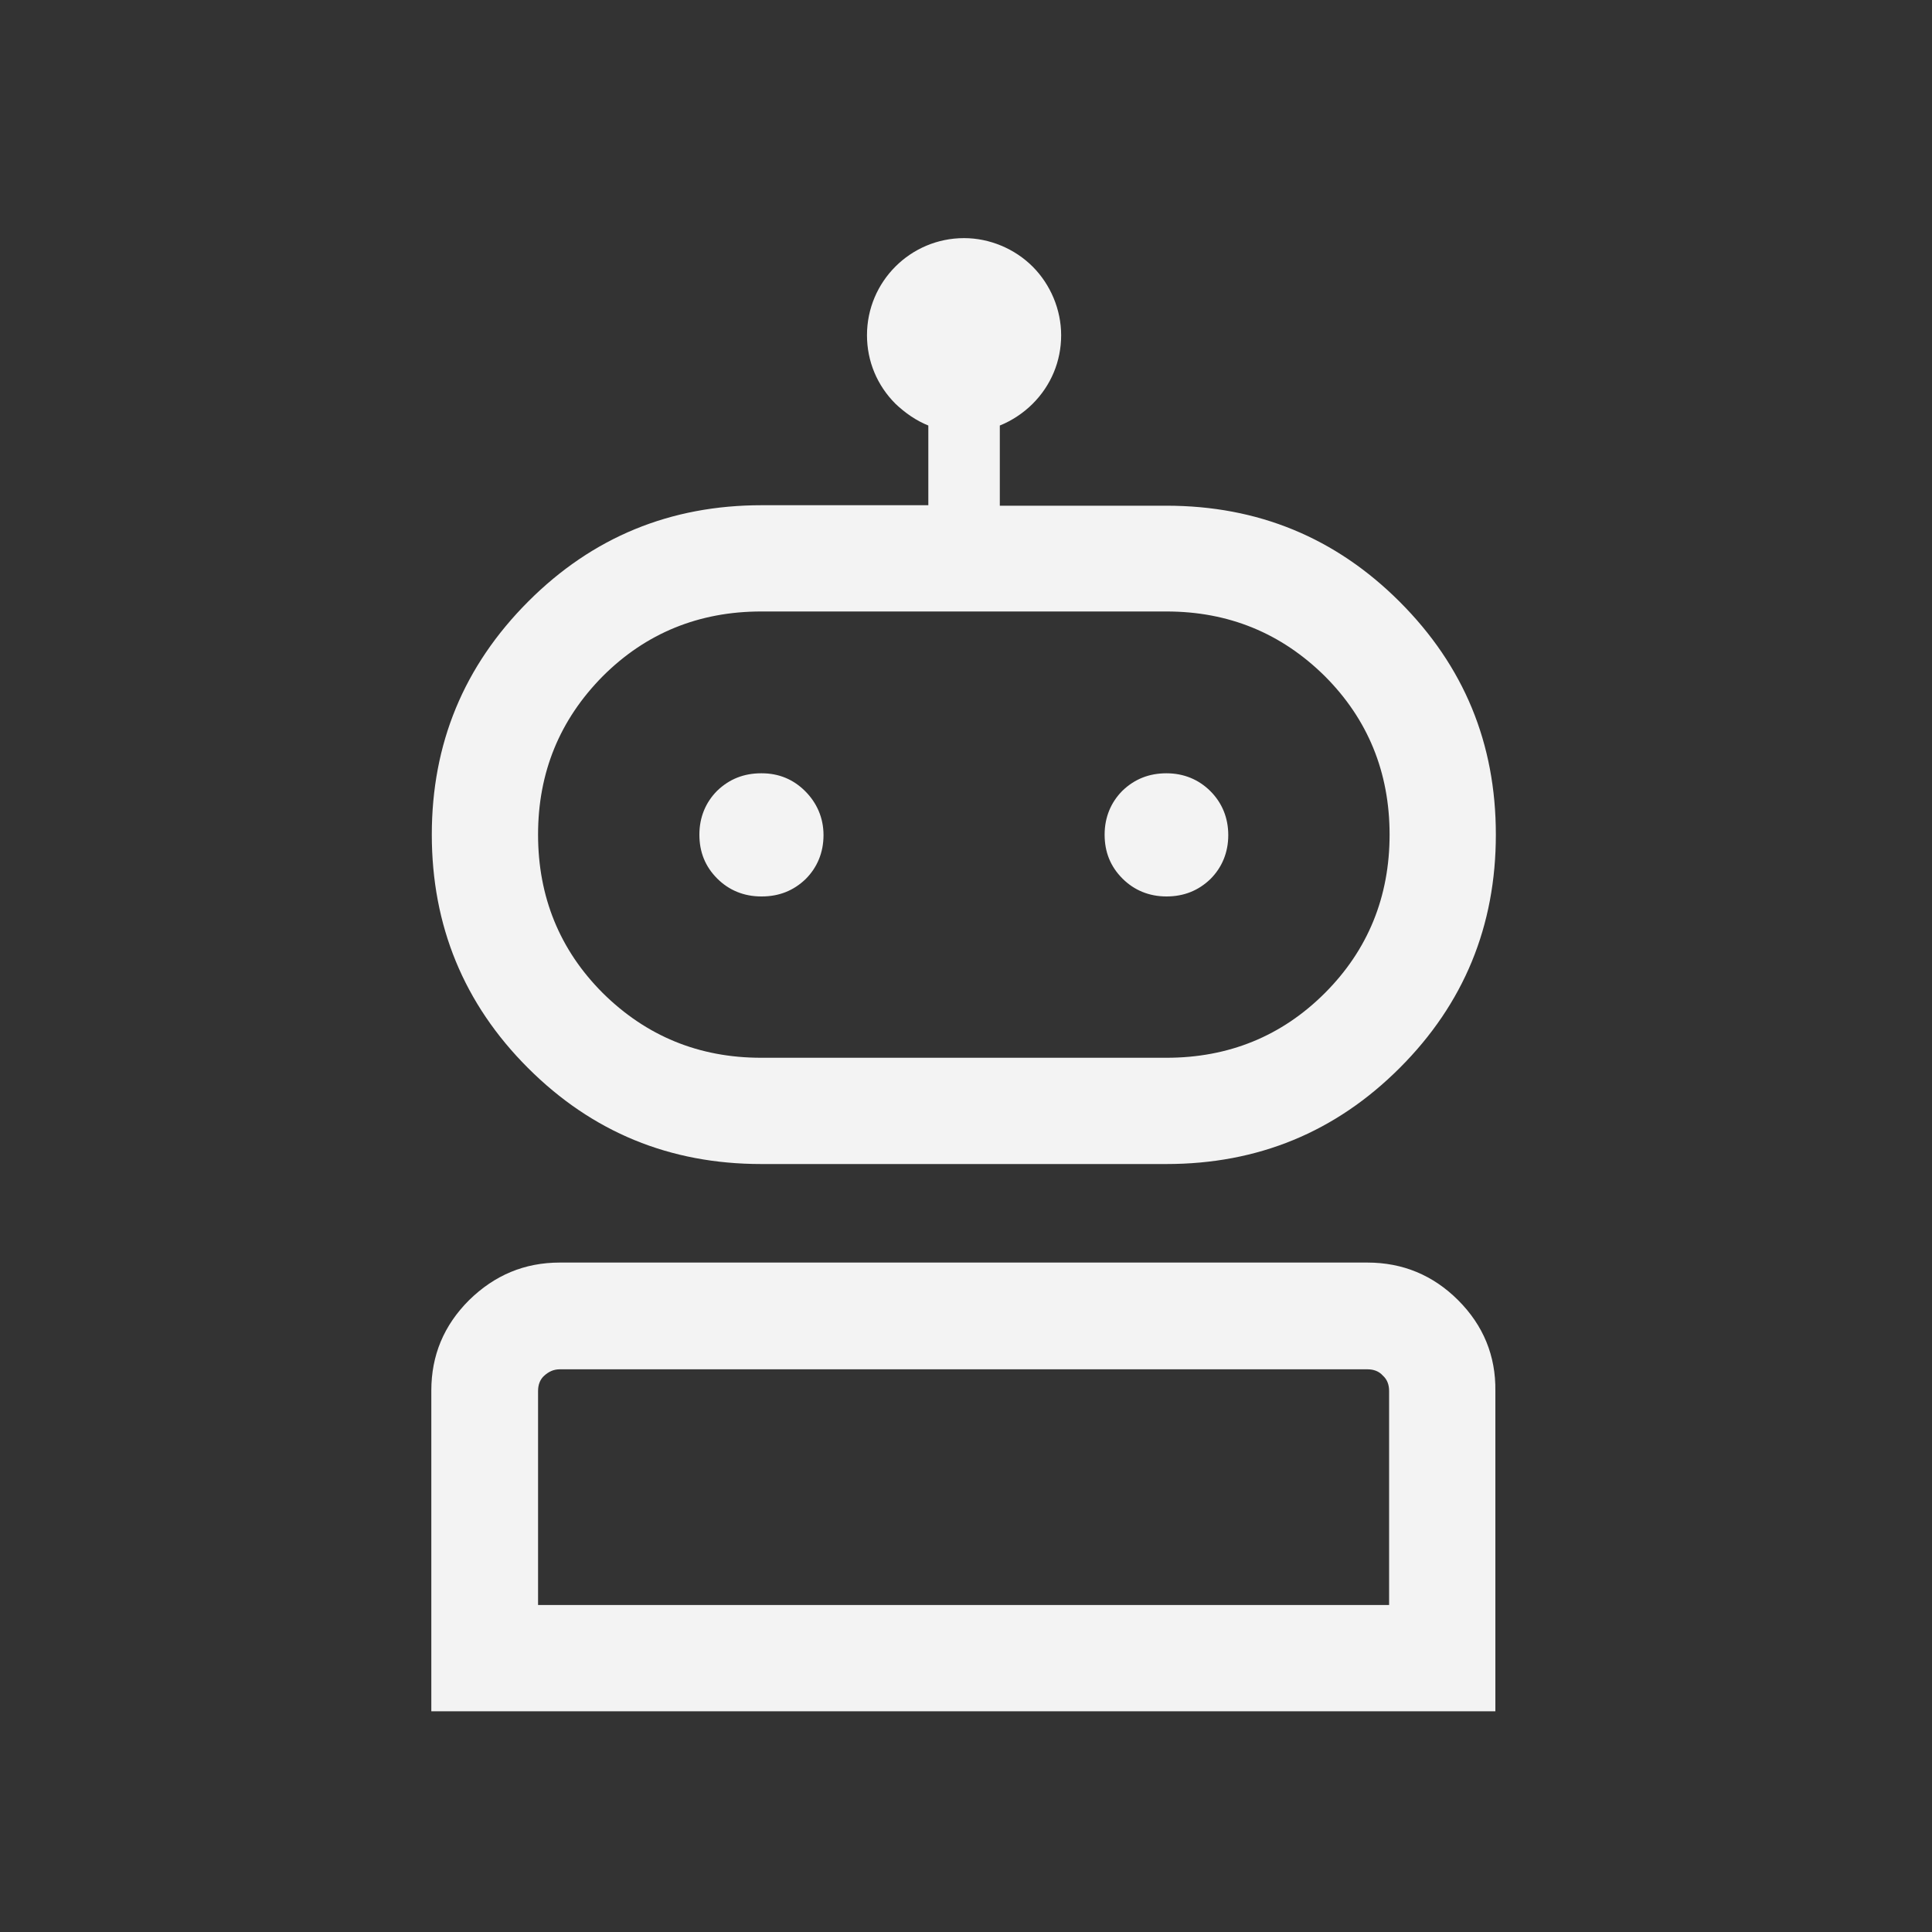 <svg xmlns="http://www.w3.org/2000/svg" xmlns:xlink="http://www.w3.org/1999/xlink" id="Layer_1" x="0px" y="0px" viewBox="0 0 400 400" style="enable-background:new 0 0 400 400;" xml:space="preserve"><rect x="0" y="0" width="400" height="400" fill="#333333" stroke="none"/><style type="text/css">	.st0{fill:#F3F3F3;}	.st1{fill:#FFFFFF;}	.st2{fill:#FFFFFF;stroke:#FFFFFF;stroke-width:9;stroke-miterlimit:10;}	.st3{stroke:#FFFFFF;stroke-width:5;stroke-miterlimit:10;}	.st4{fill:#7C15DB;}	.st5{fill:#1291E2;}	.st6{fill:#E8F102;}	.st7{fill:#DC0B9F;}	.st8{fill:#FB5B12;}	.st9{fill:#00FC8A;}	.st10{fill:#F3F3F3;stroke:#F3F3F3;stroke-width:10;stroke-miterlimit:10;}	.st11{fill:#0F91E2;}	.st12{fill:none;stroke:#000000;stroke-width:4;stroke-miterlimit:10;}	.st13{fill:#7C16DB;}	.st14{fill:#E10B97;}	.st15{fill:none;}</style><g>	<g>		<path class="st0" d="M289.8,124.6c-13.3-13.3-29.4-19.9-48.3-19.9H207V88.1c2.5-1,4.9-2.6,6.8-4.5c3.8-3.8,5.9-8.8,5.9-14.2   c0-5.3-2.2-10.5-5.9-14.2s-8.9-5.9-14.2-5.9c-11.1,0-20.1,9-20.1,20.1c0,5.4,2.1,10.4,5.9,14.2c2,1.9,4.3,3.5,6.8,4.5v16.5h-34.5   c-18.9,0-35,6.6-48.3,19.9C96,137.9,89.4,154,89.4,172.8s6.6,35,19.9,48.3c13.3,13.3,29.4,19.9,48.3,19.9h83.9   c18.9,0,35-6.6,48.3-19.9c13.3-13.3,19.9-29.4,19.9-48.3S303.1,137.9,289.8,124.6z M274.3,205.6c-8.9,8.9-19.9,13.4-32.8,13.4   h-83.9c-12.9,0-23.8-4.5-32.8-13.4c-8.9-8.9-13.4-19.9-13.4-32.8c0-12.9,4.5-23.8,13.4-32.8c8.9-8.9,19.9-13.4,32.8-13.4h83.9   c12.9,0,23.8,4.5,32.8,13.4c8.9,8.9,13.4,19.9,13.4,32.8C287.7,185.7,283.2,196.7,274.3,205.6z"></path>	</g>	<g>		<path class="st0" d="M250.6,163.8c-2.4-2.4-5.5-3.7-9.1-3.7s-6.6,1.2-9.1,3.6c-2.4,2.4-3.7,5.5-3.7,9.1c0,3.6,1.2,6.6,3.7,9.1   c2.4,2.4,5.5,3.7,9.1,3.7s6.6-1.2,9.1-3.6c2.4-2.4,3.7-5.5,3.7-9.1S253,166.2,250.6,163.8z M166.7,163.8c-2.4-2.4-5.4-3.7-9-3.7   s-6.6,1.2-9.1,3.6c-2.4,2.4-3.7,5.5-3.7,9.1c0,3.6,1.2,6.6,3.7,9.1c2.4,2.4,5.5,3.7,9.1,3.7c3.6,0,6.6-1.2,9.1-3.6   c2.4-2.4,3.7-5.5,3.7-9.1S169.1,166.2,166.7,163.8z M250.6,163.8c-2.4-2.4-5.5-3.7-9.1-3.7s-6.6,1.2-9.1,3.6   c-2.4,2.4-3.7,5.5-3.7,9.1c0,3.6,1.2,6.6,3.7,9.1c2.4,2.4,5.5,3.7,9.1,3.7s6.6-1.2,9.1-3.6c2.4-2.4,3.7-5.5,3.7-9.1   S253,166.2,250.6,163.8z M157.6,160.1c-3.6,0-6.6,1.2-9.1,3.6c-2.4,2.4-3.7,5.5-3.7,9.1c0,3.6,1.2,6.6,3.7,9.1   c2.4,2.4,5.5,3.7,9.1,3.7c3.6,0,6.6-1.2,9.1-3.6c2.4-2.4,3.7-5.5,3.7-9.1s-1.2-6.6-3.7-9.1C164.2,161.4,161.2,160.1,157.6,160.1z    M250.6,163.8c-2.4-2.4-5.5-3.7-9.1-3.7s-6.6,1.2-9.1,3.6c-2.4,2.4-3.7,5.5-3.7,9.1c0,3.6,1.2,6.6,3.7,9.1   c2.4,2.4,5.5,3.7,9.1,3.7s6.6-1.2,9.1-3.6c2.4-2.4,3.7-5.5,3.7-9.1S253,166.2,250.6,163.8z M157.6,160.1c-3.6,0-6.6,1.2-9.1,3.6   c-2.4,2.4-3.7,5.5-3.7,9.1c0,3.6,1.2,6.6,3.7,9.1c2.4,2.4,5.5,3.7,9.1,3.7c3.6,0,6.6-1.2,9.1-3.6c2.4-2.4,3.7-5.5,3.7-9.1   s-1.2-6.6-3.7-9.1C164.2,161.4,161.2,160.1,157.6,160.1z M301.9,269.2c-5.2-5.2-11.5-7.8-18.8-7.8H115.9c-7.3,0-13.5,2.6-18.8,7.8   c-5.2,5.2-7.8,11.4-7.8,18.7v66.4h220.3V288C309.7,280.7,307.1,274.4,301.9,269.2z M287.7,332.3H111.4V288c0-1.3,0.4-2.4,1.3-3.2   c0.9-0.8,1.9-1.3,3.2-1.3h167.2c1.3,0,2.4,0.4,3.2,1.3c0.9,0.8,1.3,1.9,1.3,3.2V332.3z"></path>	</g></g></svg>